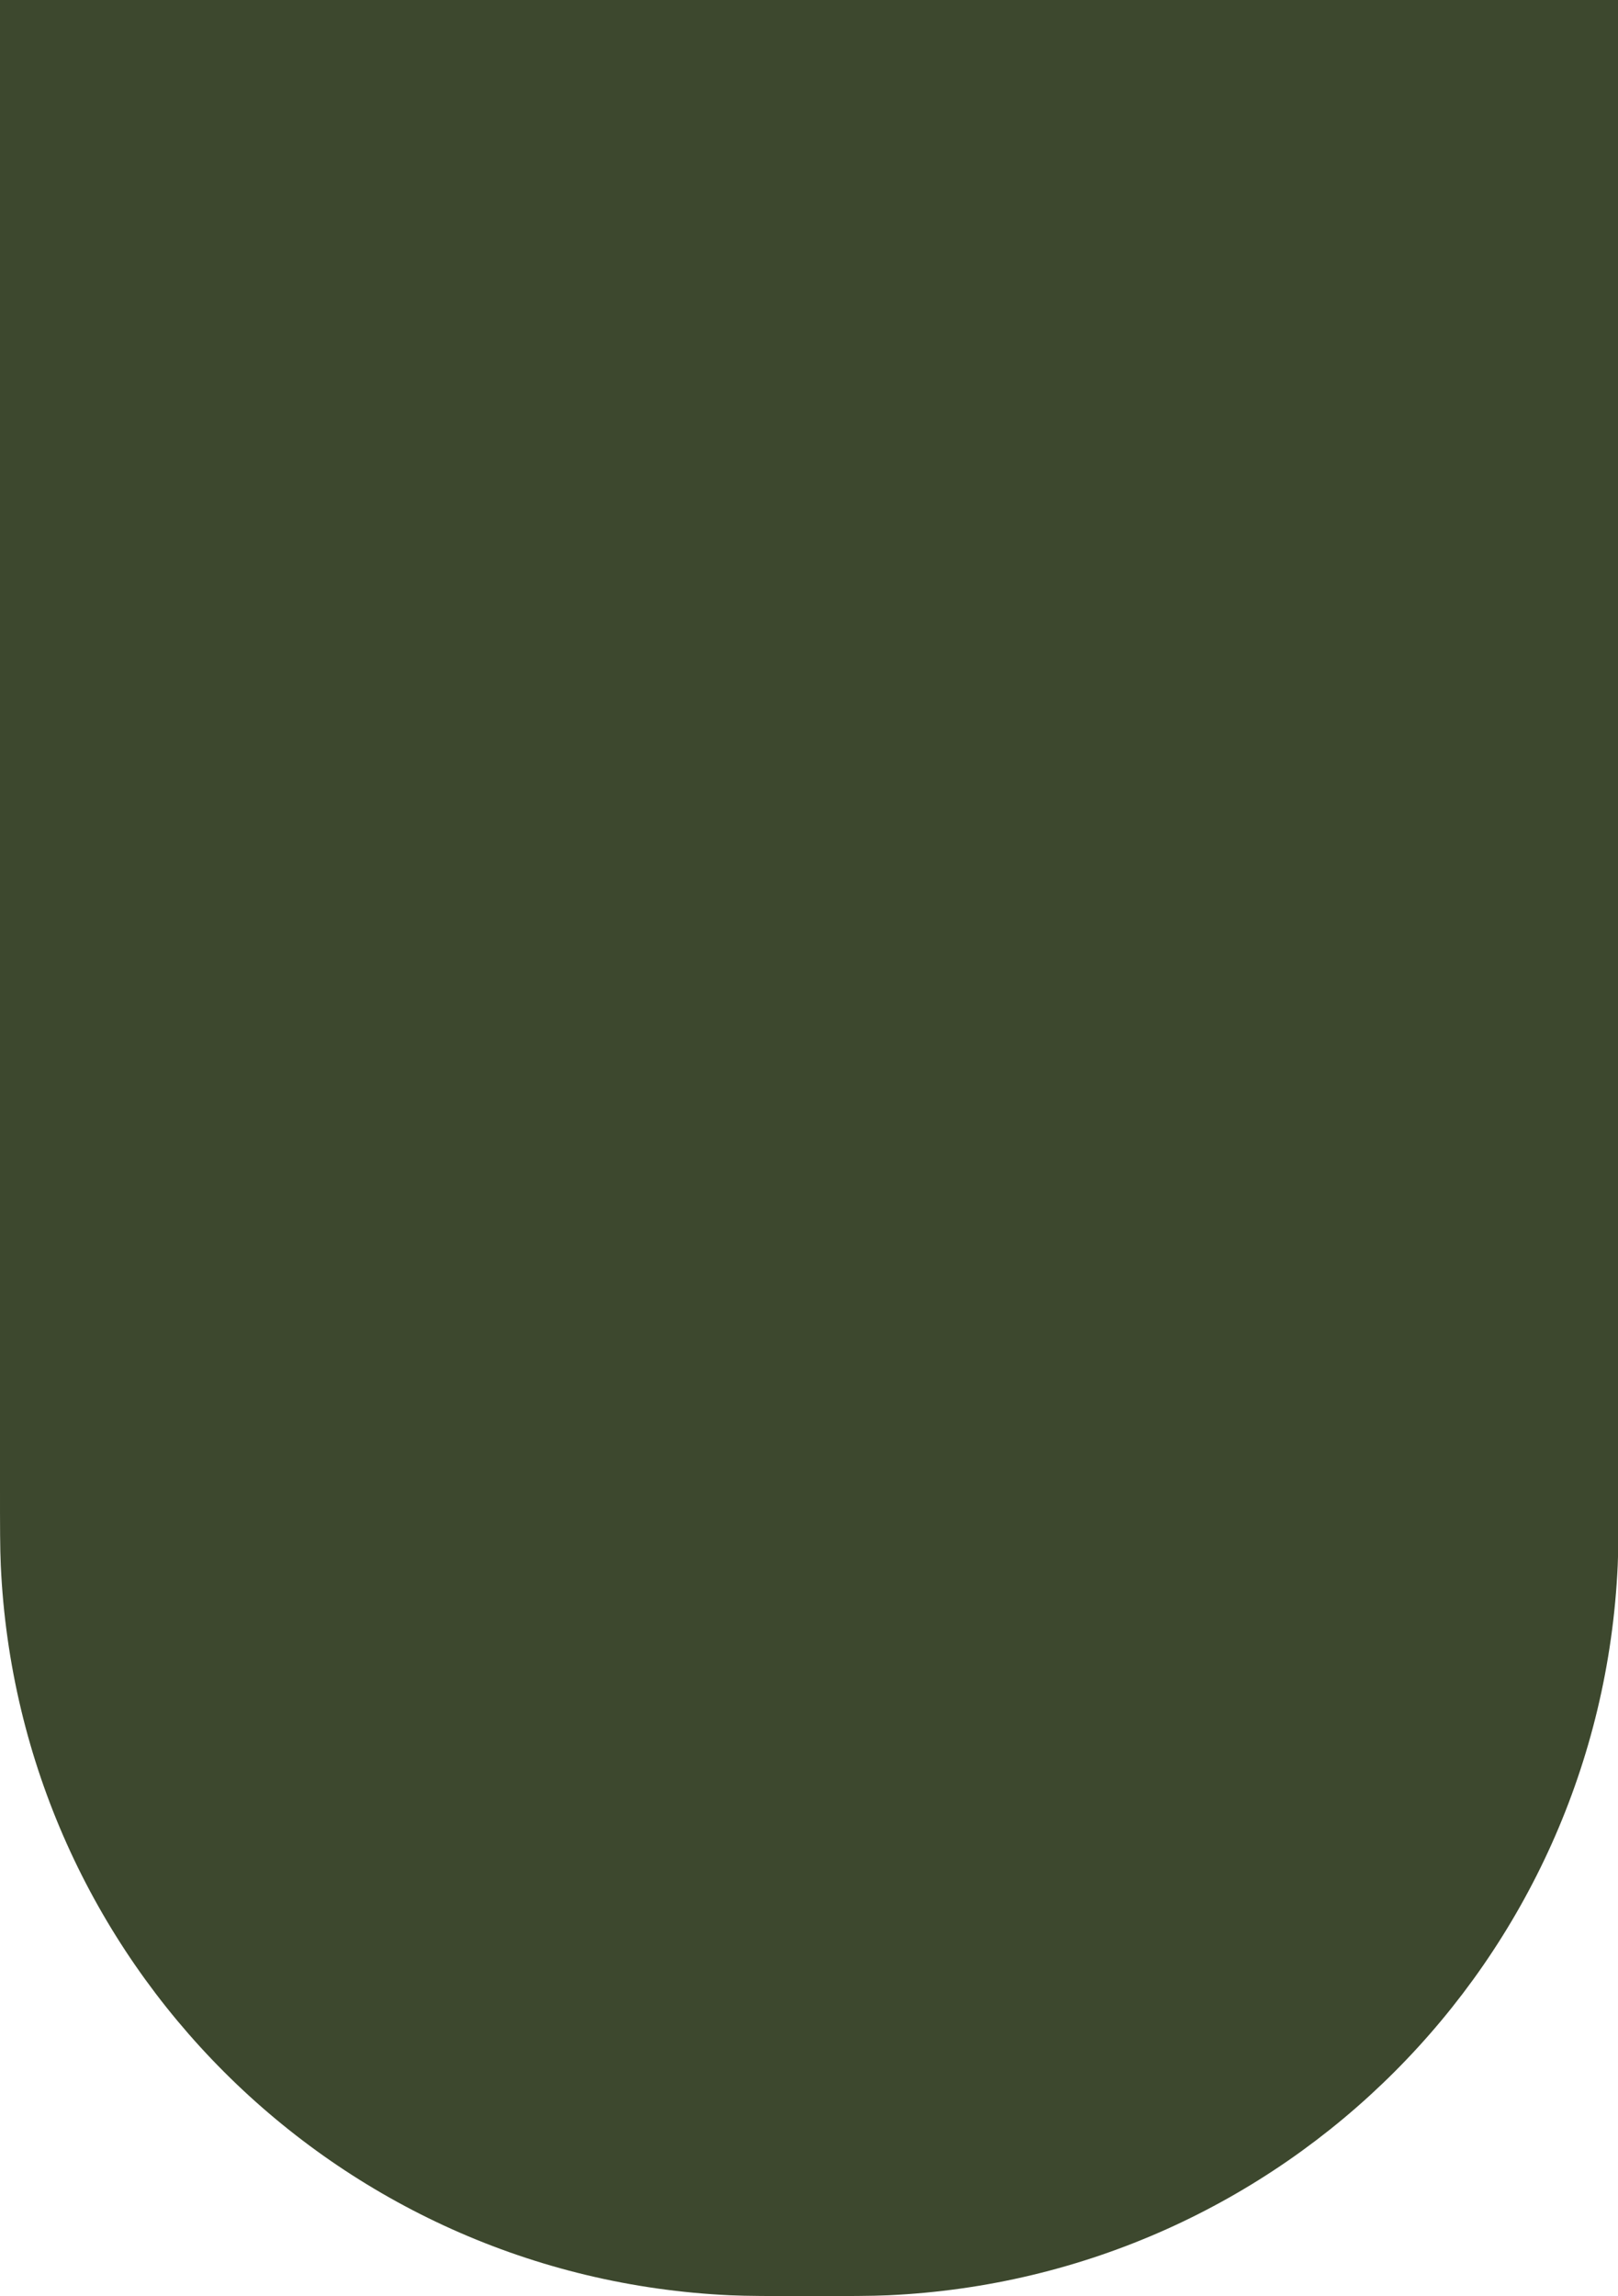 <svg width="846" height="1200" viewBox="0 0 846 1200" fill="none" xmlns="http://www.w3.org/2000/svg">
<path d="M0 0H846.262V776.869C846.262 798.346 846.262 809.085 845.85 818.161C836.458 1024.8 671.064 1190.2 464.423 1199.59C455.347 1200 444.609 1200 423.131 1200C401.654 1200 390.915 1200 381.839 1199.59C175.198 1190.2 9.804 1024.8 0.412 818.161C0 809.085 0 798.346 0 776.869V0Z" fill="#3D482E"/>
</svg>
